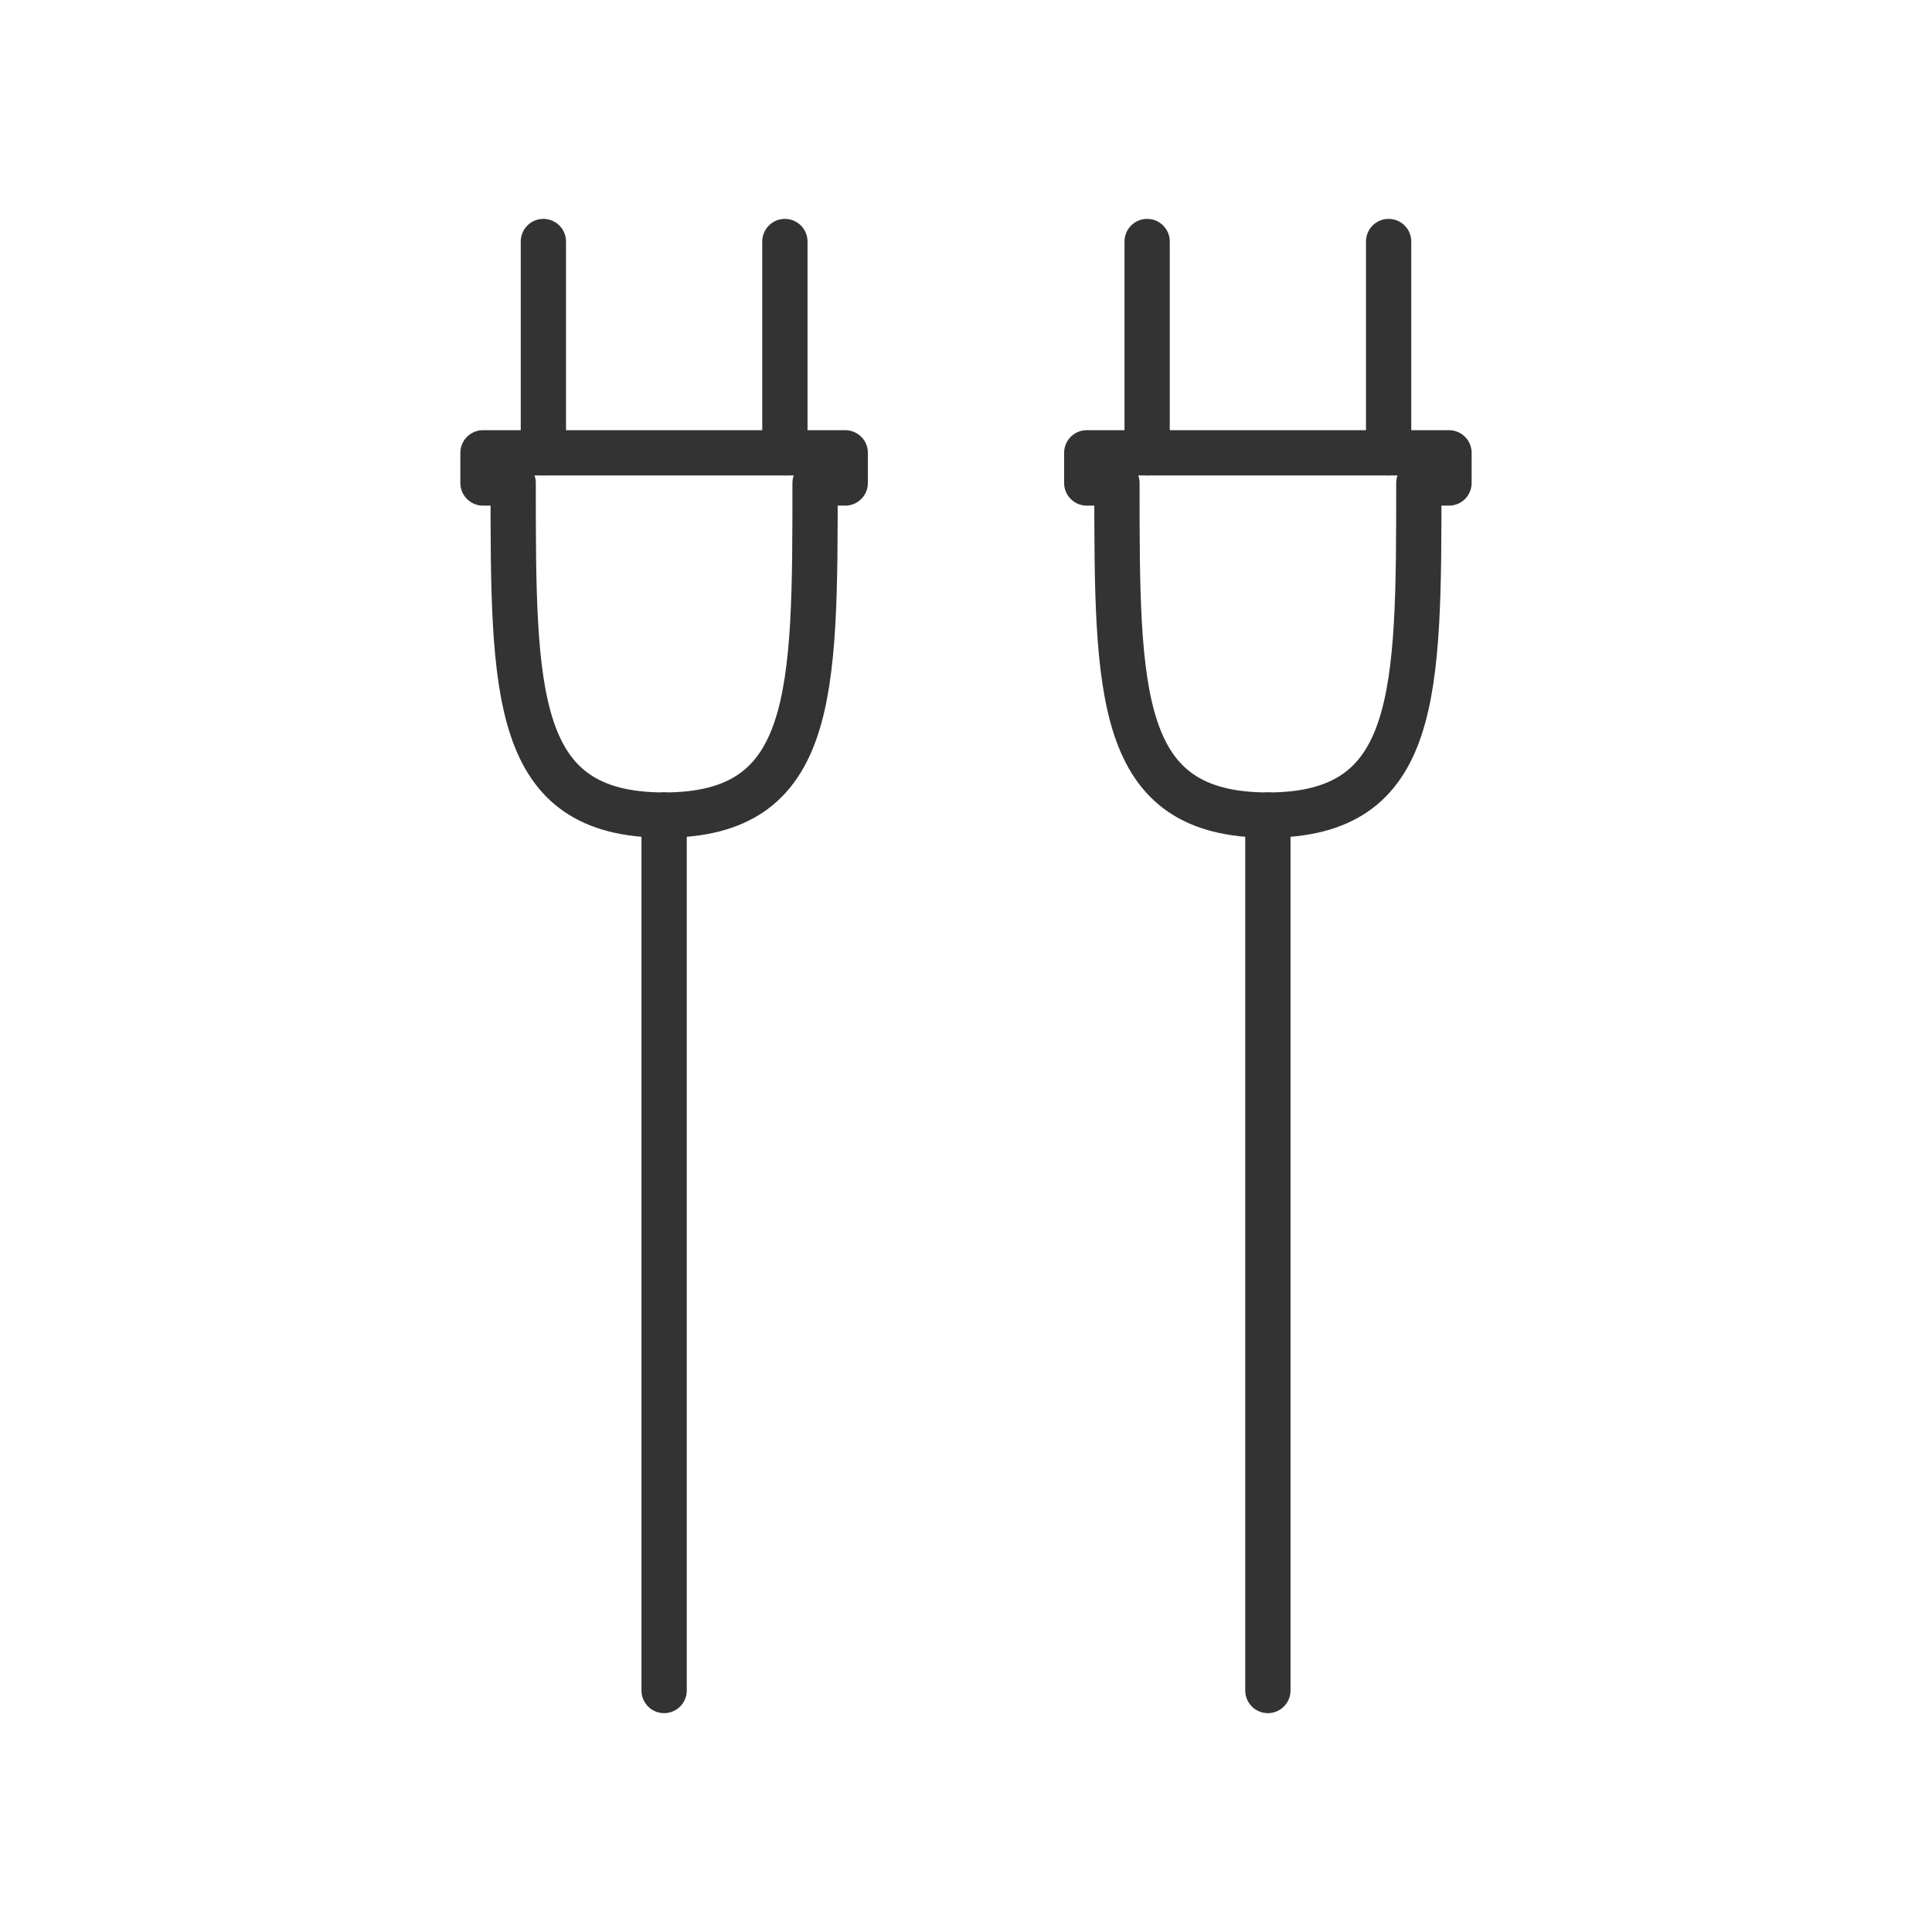 <?xml version="1.0" encoding="UTF-8" standalone="no"?>
<!-- Created with Inkscape (http://www.inkscape.org/) -->

<svg
   width="256"
   height="256"
   viewBox="0 0 67.733 67.733"
   version="1.1"
   id="svg5"
   inkscape:version="1.1 (c68e22c387, 2021-05-23)"
   sodipodi:docname="stromversorgung.svg"
   xmlns:inkscape="http://www.inkscape.org/namespaces/inkscape"
   xmlns:sodipodi="http://sodipodi.sourceforge.net/DTD/sodipodi-0.dtd"
   xmlns="http://www.w3.org/2000/svg"
   xmlns:svg="http://www.w3.org/2000/svg">
  <sodipodi:namedview
     id="namedview7"
     pagecolor="#ffffff"
     bordercolor="#666666"
     borderopacity="1.0"
     inkscape:pageshadow="2"
     inkscape:pageopacity="0.0"
     inkscape:pagecheckerboard="0"
     inkscape:document-units="px"
     showgrid="true"
     units="px"
     inkscape:zoom="1.7586958"
     inkscape:cx="171.43386"
     inkscape:cy="185.64894"
     inkscape:window-width="1920"
     inkscape:window-height="1017"
     inkscape:window-x="-8"
     inkscape:window-y="-8"
     inkscape:window-maximized="1"
     inkscape:current-layer="layer1"
     inkscape:snap-bbox="true"
     inkscape:bbox-paths="false"
     inkscape:bbox-nodes="false"
     inkscape:snap-bbox-edge-midpoints="true"
     inkscape:snap-bbox-midpoints="true"
     inkscape:object-paths="true"
     inkscape:snap-intersection-paths="true"
     inkscape:snap-smooth-nodes="true"
     inkscape:snap-midpoints="true"
     inkscape:snap-object-midpoints="true"
     inkscape:snap-center="true"
     inkscape:snap-text-baseline="true"
     inkscape:snap-page="true">
    <inkscape:grid
       type="xygrid"
       id="grid828"
       empspacing="8"
       spacingx="0.529"
       spacingy="0.529" />
  </sodipodi:namedview>
  <defs
     id="defs2" />
  <g
     inkscape:label="Layer 1"
     inkscape:groupmode="layer"
     id="layer1">
    <path
       style="fill:none;stroke:#333333;stroke-width:1.587;stroke-linecap:round;stroke-linejoin:round;stroke-miterlimit:4;stroke-dasharray:none;stroke-opacity:1"
       d="m 16.933,15.875 h 12.7 l 1e-6,1.058 H 28.575 c 0,7.408 0,11.642 -5.292,11.642 -5.292,0 -5.292,-4.233 -5.292,-11.642 h -1.058 z"
       id="path860"
       sodipodi:nodetypes="ccccsccc" />
    <path
       style="fill:none;stroke:#333333;stroke-width:1.587;stroke-linecap:round;stroke-linejoin:round;stroke-miterlimit:4;stroke-dasharray:none;stroke-opacity:1"
       d="M 19.05,15.875 V 8.467"
       id="path2362" />
    <path
       style="fill:none;stroke:#333333;stroke-width:1.587;stroke-linecap:round;stroke-linejoin:round;stroke-miterlimit:4;stroke-dasharray:none;stroke-opacity:1"
       d="M 27.517,15.875 V 8.467"
       id="path2480" />
    <path
       style="fill:none;stroke:#333333;stroke-width:1.587;stroke-linecap:round;stroke-linejoin:round;stroke-miterlimit:4;stroke-dasharray:none;stroke-opacity:1"
       d="M 23.283,28.575 V 59.267"
       id="path2528"
       sodipodi:nodetypes="cc" />
    <path
       style="fill:none;stroke:#333333;stroke-width:1.587;stroke-linecap:round;stroke-linejoin:round;stroke-miterlimit:4;stroke-dasharray:none;stroke-opacity:1"
       d="M 38.1,15.875 H 50.8 l 1e-6,1.058 h -1.058 c 0,7.408 0,11.642 -5.292,11.642 -5.292,0 -5.292,-4.233 -5.292,-11.642 h -1.058 z"
       id="path1276"
       sodipodi:nodetypes="ccccsccc" />
    <path
       style="fill:none;stroke:#333333;stroke-width:1.587;stroke-linecap:round;stroke-linejoin:round;stroke-miterlimit:4;stroke-dasharray:none;stroke-opacity:1"
       d="M 40.217,15.875 V 8.467"
       id="path1278" />
    <path
       style="fill:none;stroke:#333333;stroke-width:1.587;stroke-linecap:round;stroke-linejoin:round;stroke-miterlimit:4;stroke-dasharray:none;stroke-opacity:1"
       d="M 48.683,15.875 V 8.467"
       id="path1280" />
    <path
       style="fill:none;stroke:#333333;stroke-width:1.587;stroke-linecap:round;stroke-linejoin:round;stroke-miterlimit:4;stroke-dasharray:none;stroke-opacity:1"
       d="M 44.45,28.575 V 59.267"
       id="path1282"
       sodipodi:nodetypes="cc" />
  </g>
</svg>
